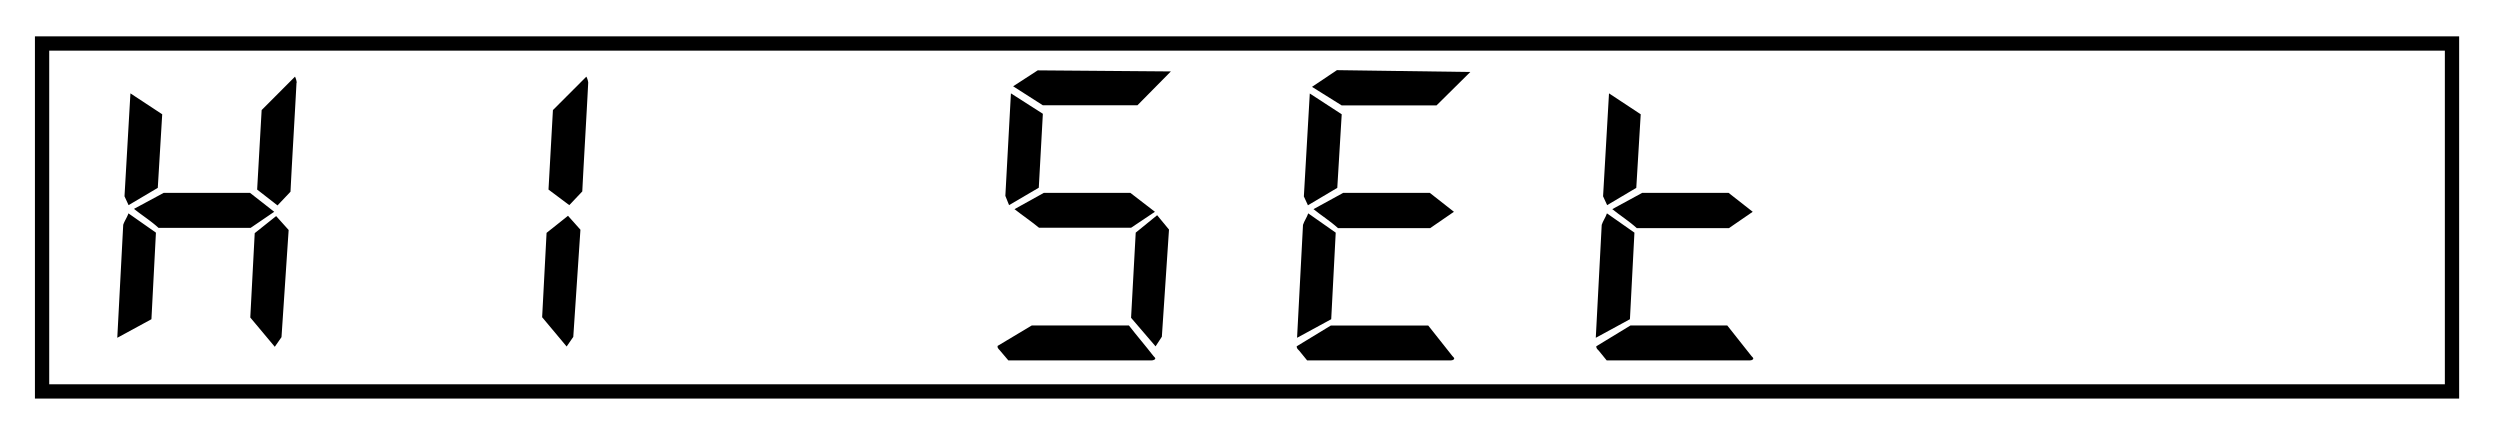 <svg xmlns="http://www.w3.org/2000/svg" viewBox="0 0 350 61">
  <path d="M344.28,55.8H4.89V5.09H344.28ZM6.89,53.8H342.28V7.09H6.89Z"/>
  <g>
    <path d="M21.83,32.57,21.2,44.69l-4.78,2.6.83-15.81c.16-.52.57-1.09.73-1.61ZM22.71,16l-.62,10.3L18,28.72l-.57-1.24.83-14.41ZM35,27l3.39,2.65L35.09,31.9H22.19c-1.09-1-2.34-1.77-3.43-2.66L22.92,27Zm5.41,5.2-1,15-.94,1.35-3.43-4.1.62-11.81,3-2.39Zm1.1-20.6c-.27,5.15-.58,10.09-.84,15.24l-1.82,1.92L36,26.54l.63-11.13,4.67-4.68A2.45,2.45,0,0,1,41.54,11.56Z"/>
    <path d="M81.26,32.16l-1,15-.93,1.35-3.43-4.1.62-11.81,3-2.39Zm1.09-20.6c-.26,5.15-.57,10.09-.83,15.24L79.7,28.72l-2.91-2.18.62-11.13,4.68-4.68A2.42,2.42,0,0,1,82.35,11.56Z"/>
  </g>
  <g>
    <path d="M158.05,45.57c1.09,1.41,2.34,2.86,3.43,4.27.15.15.26.26.26.36s-.21.26-.57.26h-20c-.37-.42-.73-.88-1.1-1.3-.15-.21-.41-.36-.41-.62v-.11l4.78-2.86ZM146,15.93l-.57,10.35-4.16,2.44-.52-1.3.78-14.35ZM163.92,10l-4.68,4.74H146l-4.16-2.66,3.44-2.23Zm-5.67,17,3.44,2.65-3.33,2.23h-12.9c-1.14-.93-2.29-1.71-3.43-2.6L146.14,27Zm5.41,5.14-1,15-.88,1.35-3.43-4L159,32.57l3-2.44Z"/>
    <path d="M187,32.57l-.63,12.12-4.78,2.6.83-15.81c.16-.52.57-1.09.73-1.61Zm12.95,13c1.09,1.35,2.28,2.91,3.38,4.27.15.15.26.26.26.36s-.16.26-.52.26H183c-.37-.47-.73-.88-1.1-1.35-.15-.16-.36-.31-.36-.57v-.06l4.78-2.91ZM187.84,16l-.62,10.3-4.11,2.44-.57-1.24.83-14.41Zm18-5.92-4.73,4.68H187.84l-4.16-2.6,3.49-2.34ZM200.17,27l3.38,2.65-3.33,2.29h-12.9c-1.09-1-2.34-1.77-3.43-2.66L188.05,27Z"/>
    <path d="M228.82,32.57l-.63,12.12-4.78,2.6.83-15.81c.16-.52.57-1.09.73-1.61Zm13,13c1.09,1.35,2.28,2.91,3.38,4.27.15.15.26.26.26.36s-.16.26-.52.26h-20c-.37-.47-.73-.88-1.1-1.35-.15-.16-.36-.31-.36-.57v-.06l4.78-2.91ZM229.7,16l-.62,10.3L225,28.72l-.57-1.24.83-14.41ZM242,27l3.38,2.65-3.33,2.29h-12.9c-1.09-1-2.34-1.77-3.43-2.66L229.91,27Z"/>
  </g>
</svg>
